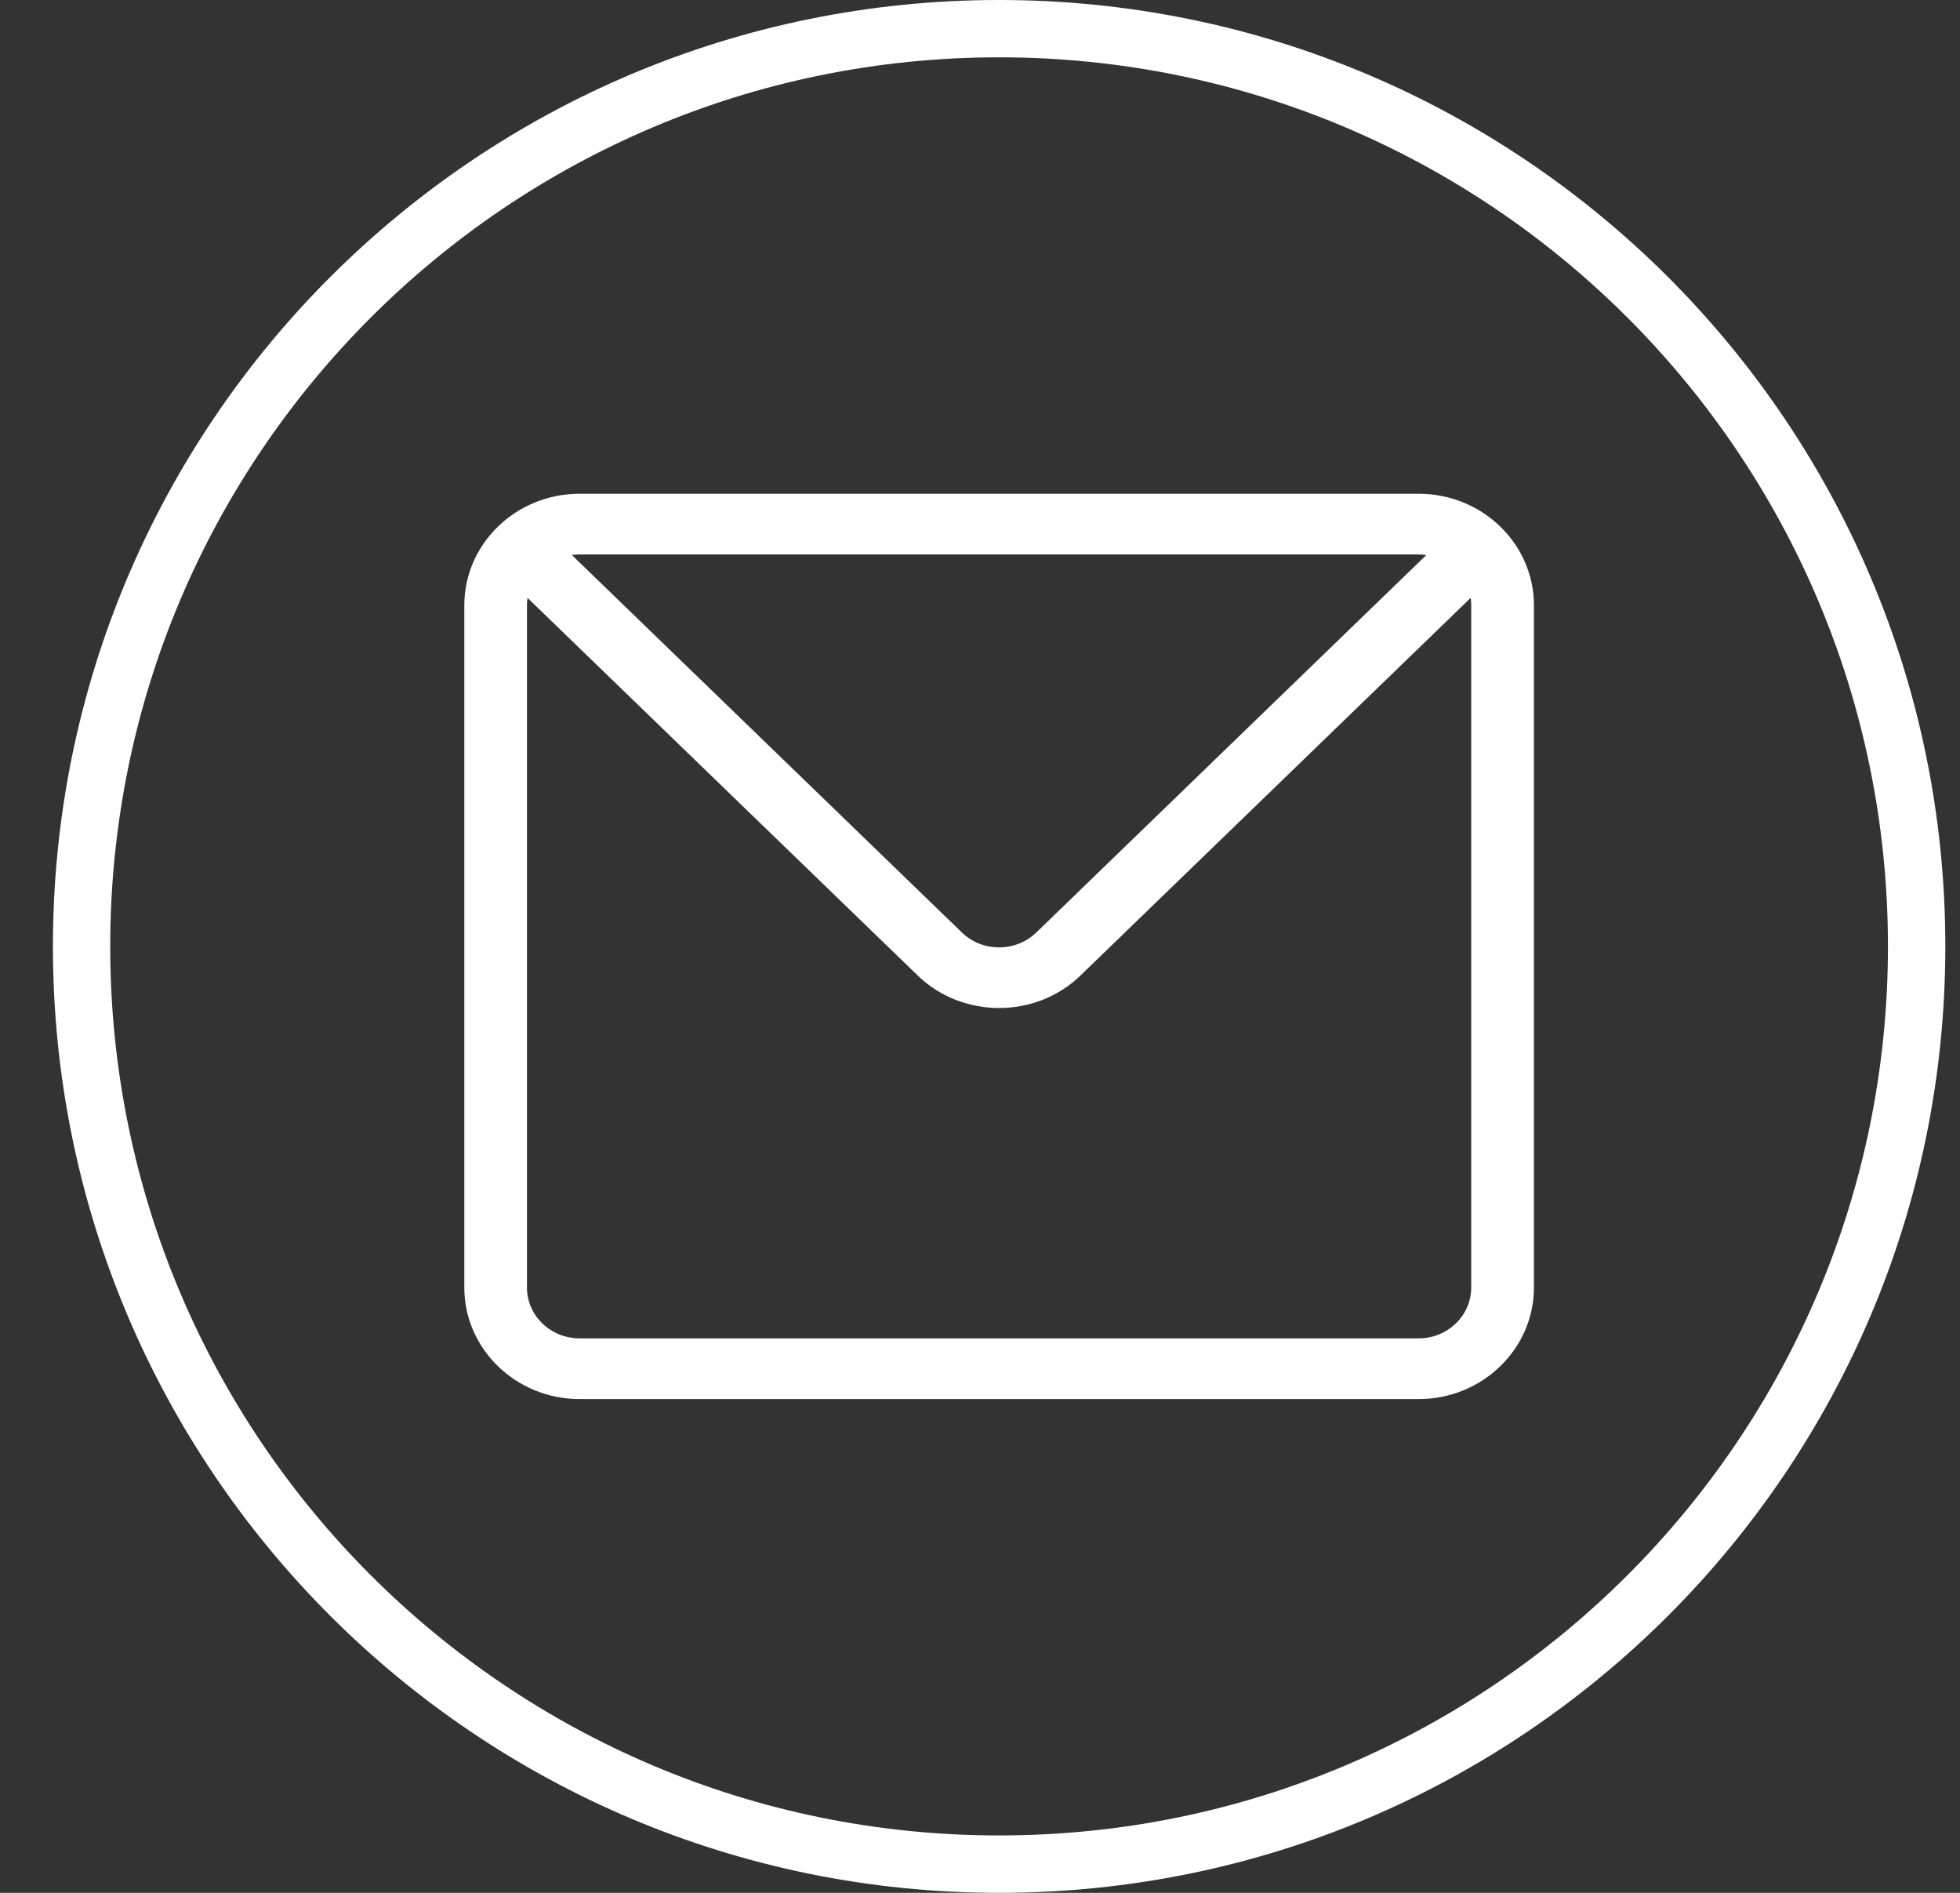 <svg xmlns="http://www.w3.org/2000/svg" width="29" height="28" viewBox="0 0 29 28" fill="none"><rect x="0" y="0" width="29" height="28" fill="#333333" stroke="none"/><path fill-rule="evenodd" clip-rule="evenodd" d="M27.934 14C27.934 21.263 22.046 27.151 14.783 27.151C7.519 27.151 1.631 21.263 1.631 14C1.631 6.737 7.519 0.848 14.783 0.848C22.046 0.848 27.934 6.737 27.934 14ZM28.783 14C28.783 21.732 22.515 28 14.783 28C7.051 28 0.783 21.732 0.783 14C0.783 6.268 7.051 0 14.783 0C22.515 0 28.783 6.268 28.783 14ZM8.575 7.304H20.991C21.931 7.304 22.696 8.044 22.696 8.954V19.046C22.696 19.955 21.931 20.696 20.991 20.696H8.575C7.634 20.696 6.87 19.955 6.87 19.046V8.954C6.87 8.044 7.634 7.304 8.575 7.304ZM21.104 8.21C21.067 8.204 21.029 8.202 20.991 8.202H8.575C8.536 8.202 8.498 8.204 8.461 8.21L14.232 13.794C14.536 14.088 15.029 14.088 15.333 13.794L21.104 8.21ZM20.991 19.798C21.419 19.798 21.768 19.461 21.768 19.046V8.954C21.768 8.917 21.765 8.88 21.76 8.844L15.988 14.429C15.656 14.751 15.219 14.911 14.783 14.911C14.346 14.911 13.909 14.751 13.577 14.429L7.805 8.844C7.8 8.88 7.797 8.917 7.797 8.954V19.046C7.797 19.461 8.146 19.798 8.575 19.798H20.991Z" fill="white"></path></svg>